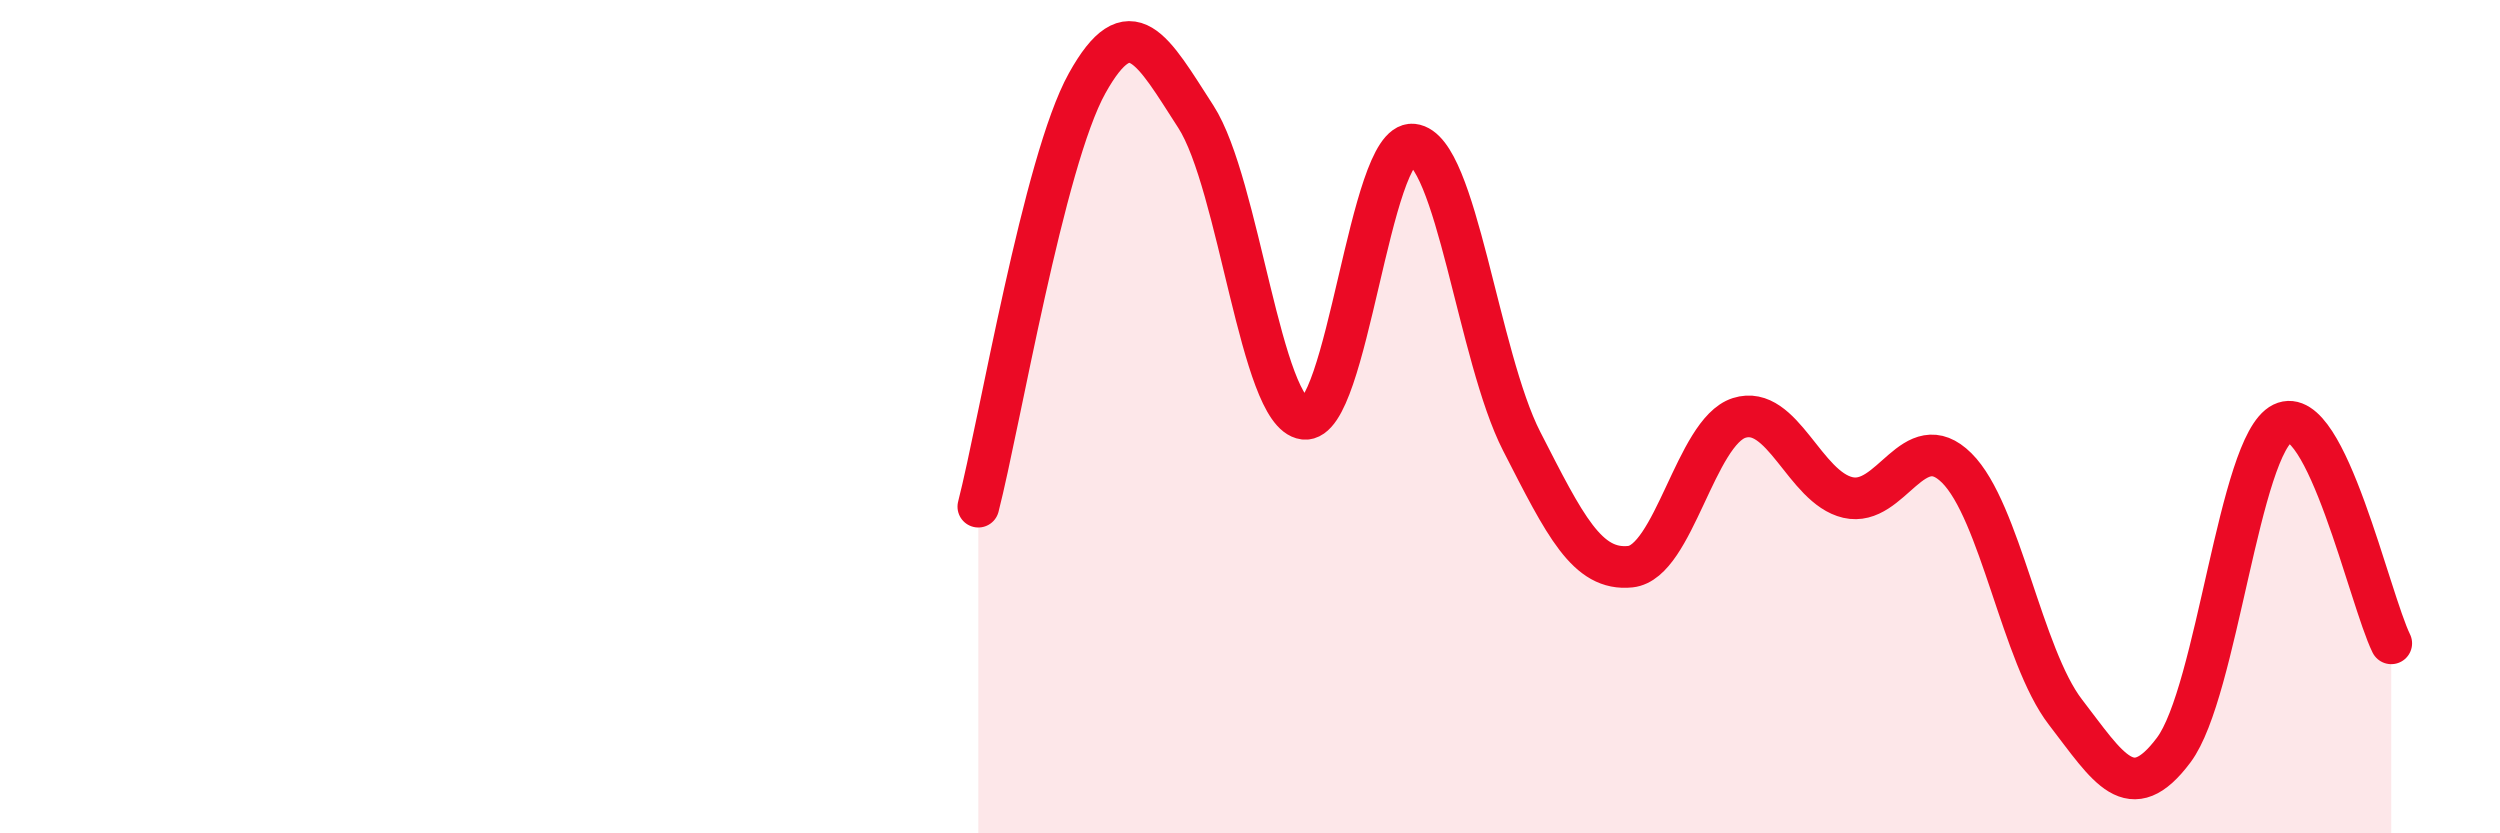 
    <svg width="60" height="20" viewBox="0 0 60 20" xmlns="http://www.w3.org/2000/svg">
      <path
        d="M 23.48,12.16 C 24,10.13 25.05,3.87 26.09,2 C 27.13,0.13 27.66,1.19 28.7,2.8 C 29.74,4.41 30.26,9.92 31.3,10.05 C 32.34,10.18 32.87,3.36 33.91,3.47 C 34.95,3.58 35.48,8.56 36.52,10.59 C 37.56,12.62 38.09,13.71 39.13,13.6 C 40.17,13.49 40.7,10.36 41.74,10.03 C 42.78,9.7 43.31,11.7 44.35,11.94 C 45.39,12.18 45.92,10.2 46.96,11.23 C 48,12.26 48.53,15.74 49.57,17.09 C 50.61,18.44 51.13,19.39 52.17,18 C 53.21,16.61 53.74,10.67 54.78,10.16 C 55.82,9.65 56.87,14.38 57.39,15.44L57.39 20L23.48 20Z"
        fill="#EB0A25"
        opacity="0.1"
        stroke-linecap="round"
        stroke-linejoin="round"
      />
      <path
        d="M 23.48,12.16 C 24,10.13 25.05,3.87 26.09,2 C 27.13,0.13 27.66,1.19 28.7,2.8 C 29.74,4.41 30.26,9.92 31.3,10.05 C 32.34,10.18 32.87,3.36 33.91,3.47 C 34.95,3.58 35.48,8.56 36.52,10.59 C 37.56,12.62 38.09,13.71 39.13,13.6 C 40.17,13.49 40.7,10.36 41.74,10.03 C 42.78,9.7 43.31,11.7 44.35,11.94 C 45.39,12.18 45.92,10.2 46.96,11.23 C 48,12.26 48.53,15.74 49.57,17.09 C 50.61,18.44 51.13,19.39 52.17,18 C 53.21,16.61 53.74,10.67 54.78,10.16 C 55.82,9.65 56.87,14.38 57.39,15.44"
        stroke="#EB0A25"
        stroke-width="1"
        fill="none"
        stroke-linecap="round"
        stroke-linejoin="round"
      />
    </svg>
  